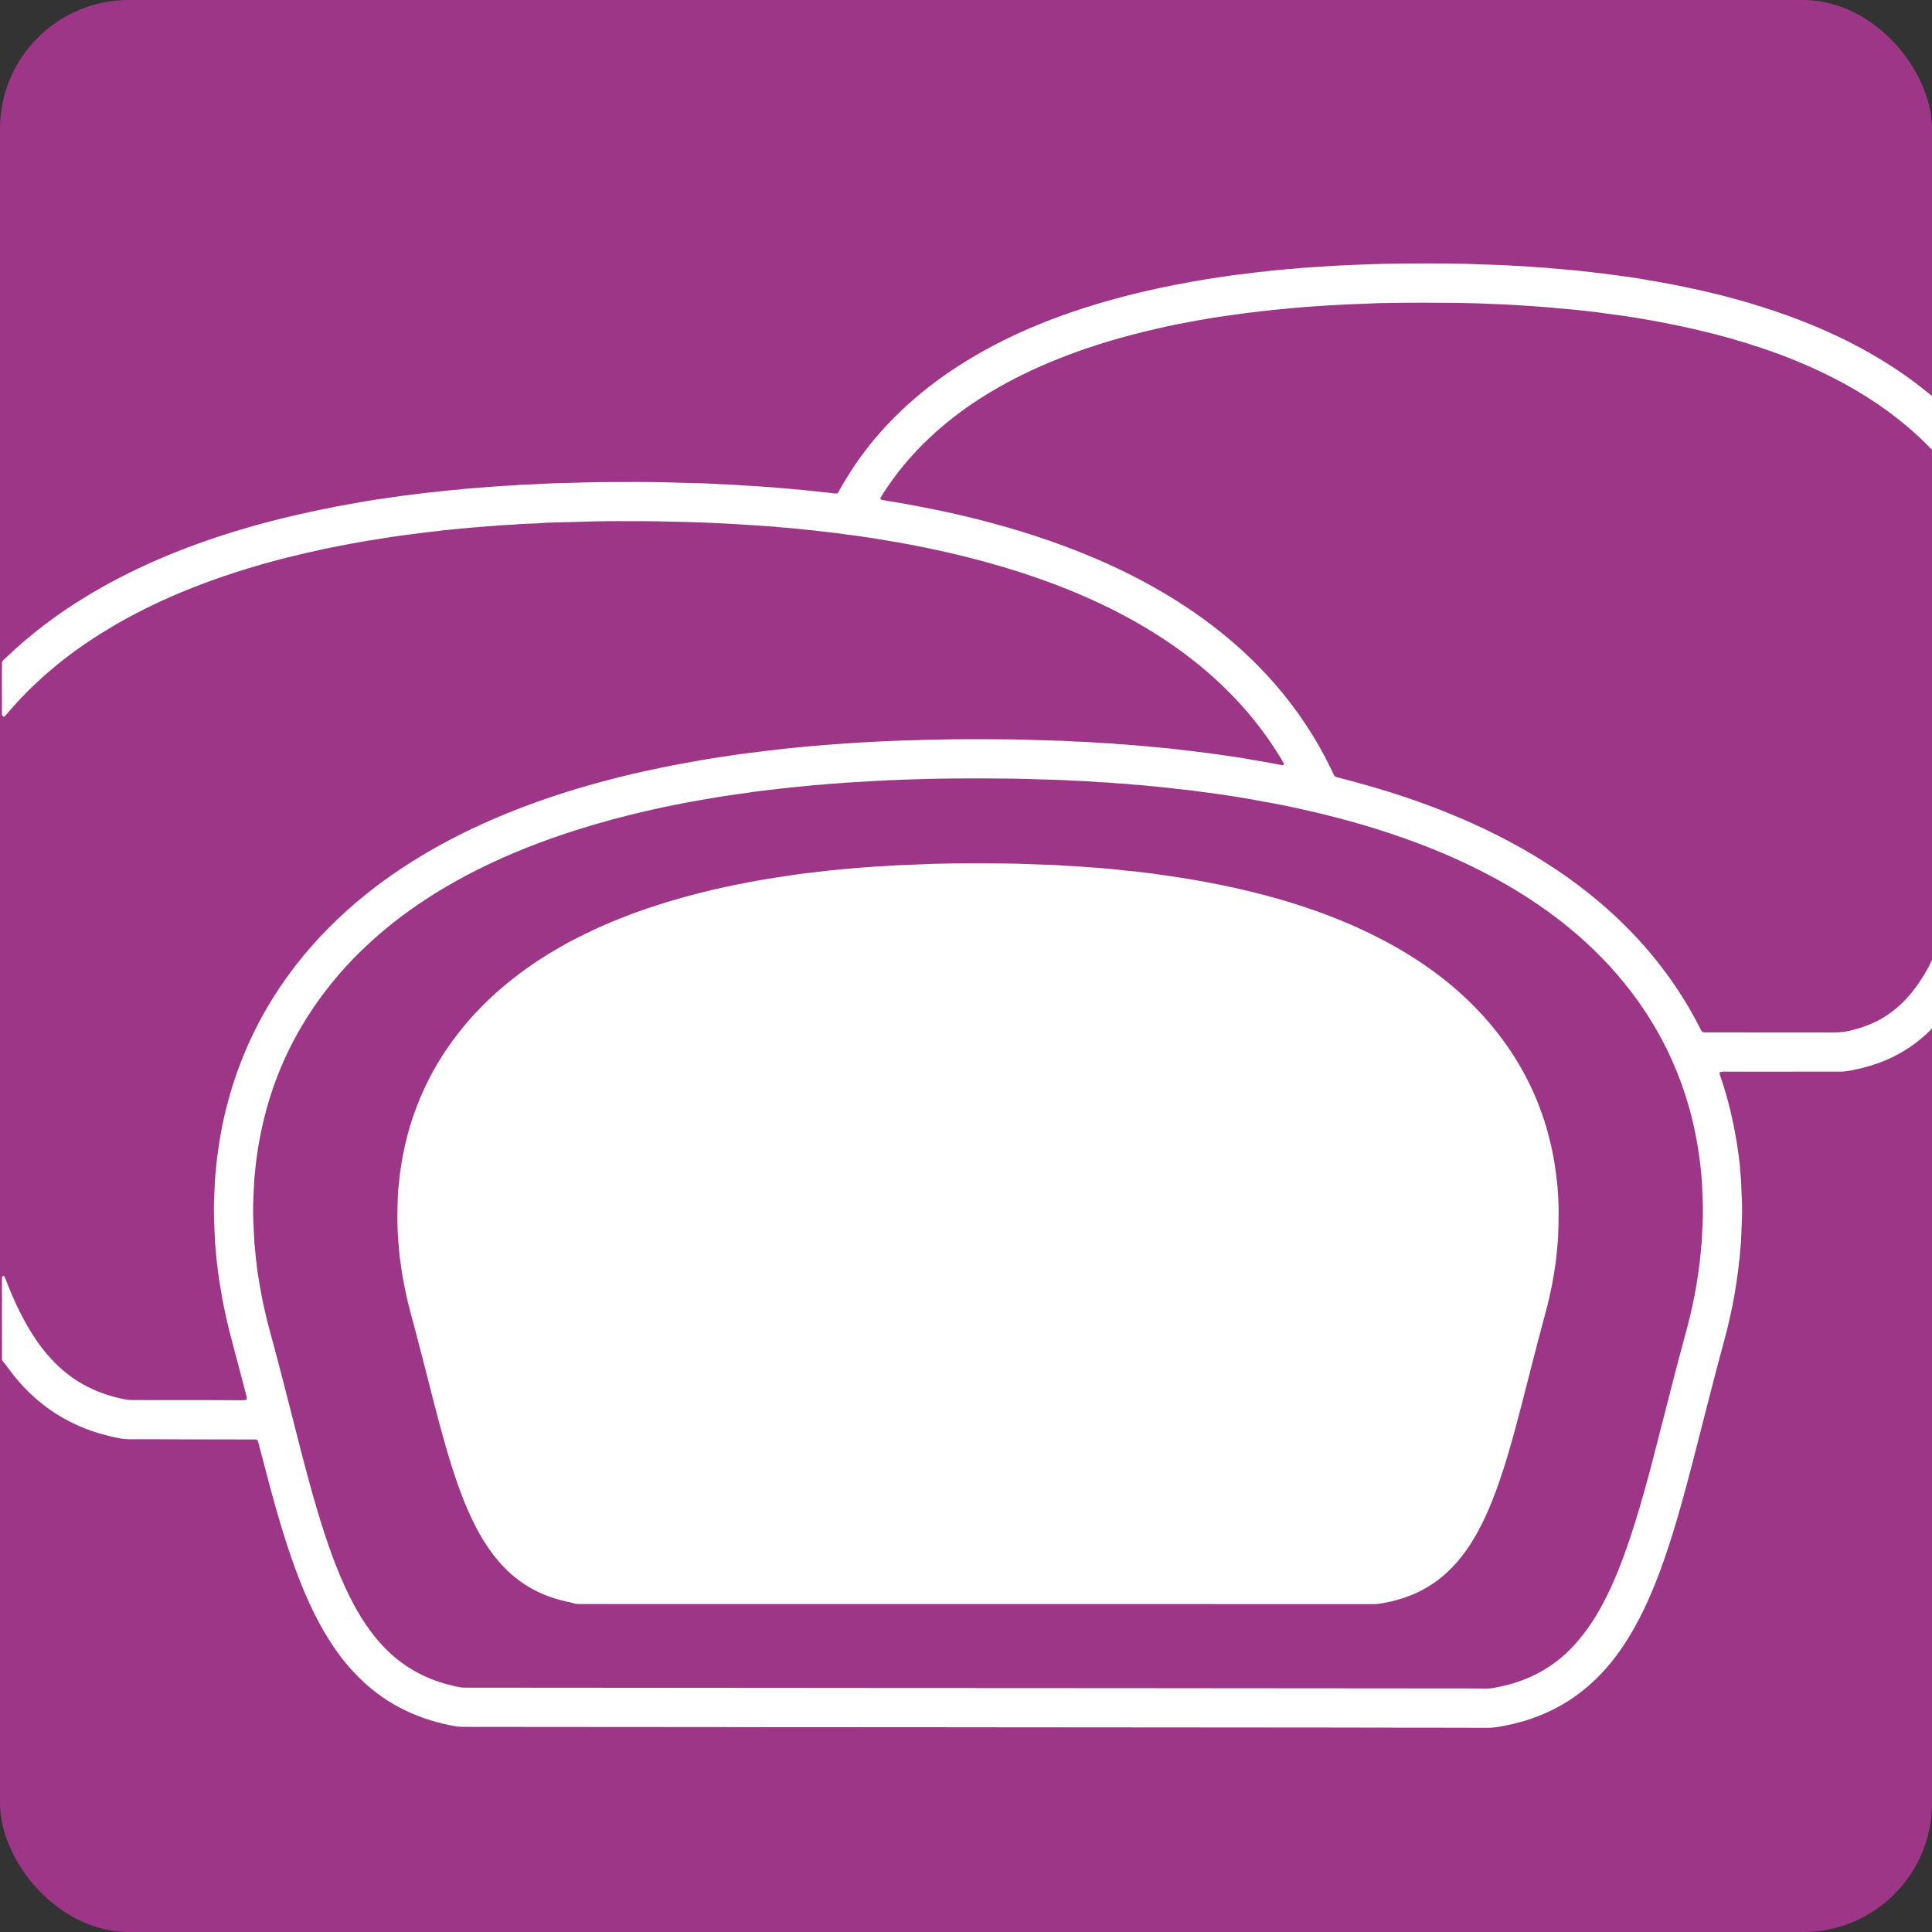 <svg width="30" height="30" viewBox="0 0 30 30" fill="none" xmlns="http://www.w3.org/2000/svg">
<rect x="0" y="0" width="30" height="30" fill="#333333" stroke="none"/>
<g clip-path="url(#clip0)">
<rect width="30" height="30" rx="2" fill="#9E3687"/>
<path fill-rule="evenodd" clip-rule="evenodd" d="M0.07 19.822C0.06 19.795 0.03 19.82 0.03 19.849C0.03 20.268 0.03 20.688 0.031 21.108C0.031 21.134 0.06 21.153 0.076 21.174C0.084 21.186 0.092 21.197 0.101 21.209C0.11 21.222 0.12 21.235 0.13 21.248C0.199 21.344 0.275 21.435 0.355 21.522C0.605 21.791 0.897 22 1.234 22.146C1.43 22.231 1.634 22.29 1.844 22.331C1.903 22.343 1.963 22.349 2.025 22.349C2.169 22.348 2.313 22.349 2.457 22.349C2.553 22.349 2.649 22.35 2.745 22.35C3.127 22.351 3.509 22.351 3.891 22.352H3.942C4 22.352 4.001 22.359 4.013 22.403L4.013 22.403C4.021 22.433 4.028 22.463 4.036 22.493C4.047 22.531 4.057 22.57 4.067 22.609C4.151 22.936 4.238 23.262 4.333 23.587C4.412 23.856 4.498 24.123 4.595 24.386C4.68 24.614 4.773 24.839 4.882 25.057C4.972 25.238 5.073 25.414 5.188 25.582C5.306 25.756 5.439 25.918 5.59 26.064C5.802 26.272 6.042 26.441 6.31 26.567C6.55 26.68 6.801 26.758 7.062 26.803C7.102 26.81 7.142 26.814 7.183 26.814C7.22 26.814 7.257 26.814 7.293 26.815C7.324 26.815 7.355 26.815 7.386 26.815C7.798 26.816 8.211 26.816 8.623 26.816C9.09 26.817 9.556 26.817 10.023 26.817L10.034 26.817L11.251 26.818C11.493 26.818 11.735 26.819 11.976 26.819C12.218 26.819 12.46 26.819 12.701 26.819L13.878 26.82C14.028 26.82 14.178 26.82 14.328 26.82C14.628 26.82 14.928 26.821 15.228 26.821L16.516 26.822L17.865 26.823L19.143 26.824L20.564 26.825L21.75 26.827C21.862 26.827 21.974 26.827 22.086 26.827C22.424 26.828 22.761 26.828 23.1 26.829C23.157 26.829 23.215 26.824 23.271 26.814C23.411 26.79 23.55 26.759 23.685 26.718C23.955 26.634 24.208 26.515 24.44 26.354C24.65 26.208 24.834 26.034 24.997 25.838C25.148 25.656 25.278 25.458 25.392 25.25C25.476 25.099 25.551 24.944 25.62 24.786C25.727 24.541 25.818 24.291 25.902 24.037C26.006 23.722 26.097 23.404 26.183 23.084C26.261 22.798 26.334 22.51 26.407 22.222C26.435 22.114 26.462 22.005 26.49 21.897C26.535 21.721 26.581 21.546 26.626 21.371C26.645 21.298 26.665 21.225 26.684 21.151C26.703 21.078 26.722 21.005 26.742 20.933C26.77 20.829 26.798 20.726 26.824 20.622C26.853 20.501 26.898 20.298 26.918 20.186C26.934 20.097 26.95 20.007 26.963 19.916C26.966 19.898 26.968 19.88 26.971 19.861C26.982 19.789 26.992 19.718 26.999 19.645L27 19.639C27.001 19.624 27.002 19.609 27.005 19.595C27.012 19.551 27.015 19.508 27.018 19.463L27.019 19.456C27.02 19.435 27.021 19.413 27.024 19.393C27.033 19.328 27.035 19.263 27.038 19.198C27.038 19.189 27.038 19.179 27.039 19.17C27.04 19.149 27.041 19.128 27.041 19.107C27.043 19.064 27.045 19.021 27.047 18.978C27.052 18.869 27.053 18.761 27.049 18.653C27.046 18.61 27.045 18.566 27.043 18.523C27.039 18.404 27.035 18.285 27.02 18.167C27.02 18.165 27.02 18.164 27.02 18.163C27.02 18.161 27.02 18.159 27.02 18.157C27.017 18.084 27.007 18.011 26.997 17.939C26.995 17.924 26.993 17.91 26.991 17.895C26.977 17.788 26.959 17.681 26.939 17.575C26.918 17.462 26.894 17.349 26.867 17.238C26.826 17.067 26.777 16.898 26.72 16.732C26.713 16.713 26.707 16.693 26.702 16.674C26.698 16.661 26.708 16.646 26.72 16.644C26.746 16.64 26.772 16.64 26.798 16.64C26.806 16.641 26.814 16.641 26.822 16.641C27.373 16.64 27.924 16.64 28.475 16.64C28.506 16.64 28.536 16.64 28.566 16.64C28.614 16.641 28.661 16.636 28.708 16.628C28.817 16.608 28.926 16.585 29.033 16.552C29.366 16.453 29.662 16.288 29.917 16.052C29.934 16.036 29.951 16.02 29.968 16.003C29.977 15.993 29.986 15.982 29.995 15.971C29.998 15.966 30 15.961 30 15.955V14.929C30 14.921 29.989 14.917 29.987 14.924C29.977 14.96 29.959 14.992 29.942 15.025C29.903 15.096 29.861 15.166 29.816 15.233C29.755 15.326 29.686 15.415 29.611 15.498C29.456 15.667 29.276 15.801 29.066 15.893C28.954 15.943 28.838 15.978 28.719 16.006C28.636 16.025 28.553 16.033 28.468 16.032C28.229 16.031 27.991 16.031 27.752 16.032C27.673 16.032 27.593 16.032 27.514 16.032C27.182 16.032 26.852 16.032 26.52 16.031C26.473 16.031 26.451 16.033 26.436 16.023C26.421 16.014 26.413 15.994 26.39 15.95C26.294 15.76 26.187 15.576 26.07 15.397C25.733 14.881 25.326 14.427 24.858 14.027C24.544 13.758 24.208 13.52 23.855 13.305C23.426 13.045 22.978 12.825 22.514 12.636C22.041 12.442 21.557 12.283 21.064 12.149C20.963 12.121 20.861 12.095 20.76 12.069C20.735 12.062 20.718 12.049 20.708 12.025C20.7 12.007 20.692 11.989 20.683 11.971C20.448 11.476 20.148 11.023 19.788 10.611C19.491 10.271 19.16 9.968 18.801 9.696C18.455 9.434 18.088 9.205 17.705 9.003C17.268 8.772 16.814 8.58 16.348 8.415C16.03 8.302 15.707 8.203 15.38 8.116C15.145 8.053 14.909 7.996 14.671 7.945C14.532 7.916 14.393 7.887 14.254 7.861C14.108 7.833 13.961 7.807 13.814 7.783C13.786 7.779 13.757 7.773 13.728 7.768C13.714 7.765 13.699 7.763 13.685 7.76C13.674 7.758 13.667 7.739 13.674 7.727C13.676 7.724 13.678 7.721 13.68 7.717C13.69 7.7 13.7 7.683 13.711 7.667C13.844 7.458 13.994 7.262 14.159 7.079C14.389 6.824 14.643 6.597 14.919 6.394C15.184 6.2 15.464 6.03 15.756 5.879C16.114 5.695 16.485 5.542 16.866 5.412C17.337 5.251 17.818 5.129 18.306 5.03C18.491 4.993 18.677 4.961 18.864 4.93C18.918 4.921 18.971 4.914 19.025 4.906C19.055 4.902 19.086 4.898 19.117 4.894C19.153 4.889 19.19 4.884 19.226 4.879C19.322 4.864 19.42 4.851 19.517 4.842C19.527 4.841 19.537 4.839 19.547 4.838C19.554 4.837 19.561 4.836 19.567 4.835L19.668 4.824C19.694 4.821 19.72 4.818 19.745 4.816L19.749 4.815C19.786 4.811 19.823 4.808 19.86 4.804L19.87 4.803C19.878 4.802 19.887 4.802 19.895 4.801C19.91 4.8 19.925 4.799 19.941 4.797C20 4.789 20.059 4.784 20.118 4.78C20.17 4.776 20.222 4.772 20.274 4.766C20.28 4.765 20.287 4.765 20.293 4.765C20.297 4.765 20.3 4.764 20.304 4.764C20.36 4.761 20.417 4.757 20.473 4.753C20.565 4.746 20.657 4.739 20.75 4.736C20.755 4.736 20.761 4.736 20.766 4.735C20.771 4.735 20.775 4.735 20.78 4.734C20.803 4.733 20.826 4.732 20.848 4.731C20.893 4.728 20.938 4.725 20.983 4.724C21.017 4.722 21.052 4.721 21.087 4.72C21.133 4.719 21.18 4.717 21.226 4.715C21.344 4.708 21.462 4.705 21.581 4.704C21.929 4.699 22.277 4.699 22.626 4.703C22.727 4.705 22.829 4.707 22.93 4.71C23.048 4.714 23.166 4.719 23.285 4.724C23.332 4.726 23.379 4.729 23.426 4.731C23.494 4.735 23.562 4.739 23.629 4.743C23.644 4.744 23.658 4.745 23.673 4.746C23.702 4.747 23.731 4.749 23.761 4.751C23.817 4.756 23.875 4.76 23.932 4.764C24.006 4.77 24.081 4.775 24.155 4.783C24.2 4.787 24.246 4.791 24.291 4.795C24.347 4.8 24.402 4.804 24.458 4.81C24.48 4.813 24.501 4.815 24.523 4.817C24.555 4.821 24.587 4.824 24.619 4.828C24.64 4.83 24.662 4.833 24.683 4.835C24.726 4.84 24.768 4.845 24.811 4.85C24.849 4.855 24.887 4.86 24.926 4.866C24.964 4.872 25.003 4.877 25.042 4.882C25.156 4.895 25.269 4.913 25.383 4.931C25.52 4.953 25.656 4.977 25.792 5.003C25.989 5.041 26.15 5.074 26.367 5.125C26.709 5.204 27.047 5.3 27.38 5.413C27.72 5.528 28.052 5.662 28.373 5.821C28.671 5.968 28.957 6.134 29.229 6.325C29.486 6.506 29.728 6.707 29.949 6.932C29.953 6.936 29.957 6.941 29.961 6.946C29.97 6.956 29.979 6.967 29.991 6.974C29.993 6.975 29.995 6.975 29.998 6.975C30 6.975 30.001 6.974 30.001 6.972V6.153C30.001 6.148 29.995 6.146 29.991 6.142C29.973 6.128 29.954 6.113 29.937 6.098L29.936 6.098C29.69 5.896 29.429 5.716 29.155 5.553C28.83 5.359 28.49 5.193 28.14 5.048C27.62 4.834 27.084 4.669 26.538 4.539C26.374 4.5 26.209 4.464 26.043 4.432C25.904 4.404 25.764 4.378 25.624 4.355C25.601 4.351 25.578 4.347 25.556 4.343C25.519 4.337 25.482 4.33 25.444 4.324C25.388 4.315 25.331 4.306 25.274 4.298C25.241 4.294 25.208 4.29 25.175 4.285C25.138 4.281 25.101 4.276 25.063 4.27C24.963 4.256 24.862 4.243 24.761 4.233C24.752 4.232 24.742 4.23 24.733 4.229C24.725 4.228 24.718 4.227 24.711 4.226L24.61 4.215L24.509 4.204C24.502 4.203 24.494 4.202 24.487 4.201C24.471 4.2 24.455 4.198 24.439 4.197C24.391 4.194 24.344 4.189 24.297 4.184C24.236 4.178 24.176 4.172 24.115 4.169C24.109 4.169 24.102 4.168 24.095 4.167C24.043 4.16 23.99 4.157 23.938 4.154L23.924 4.153C23.919 4.153 23.914 4.153 23.91 4.153C23.887 4.152 23.864 4.151 23.842 4.148C23.77 4.14 23.698 4.137 23.625 4.133C23.61 4.133 23.595 4.132 23.579 4.131C23.549 4.13 23.518 4.129 23.488 4.126C23.41 4.119 23.333 4.117 23.255 4.114C23.193 4.112 23.131 4.11 23.068 4.108C23.049 4.107 23.031 4.106 23.012 4.106C22.984 4.105 22.956 4.104 22.928 4.103C22.862 4.1 22.795 4.097 22.728 4.096C22.322 4.089 21.916 4.09 21.511 4.096C21.443 4.097 21.376 4.099 21.308 4.102C21.236 4.104 21.163 4.107 21.091 4.11C21.052 4.112 21.013 4.113 20.973 4.115C20.959 4.115 20.945 4.116 20.931 4.117C20.891 4.118 20.851 4.12 20.811 4.122C20.741 4.126 20.67 4.13 20.599 4.135C20.47 4.143 20.342 4.152 20.214 4.16C20.208 4.161 20.201 4.161 20.195 4.162C20.192 4.163 20.188 4.163 20.184 4.163C20.152 4.166 20.12 4.169 20.088 4.172C20.073 4.173 20.058 4.174 20.042 4.176C20.034 4.176 20.026 4.177 20.018 4.177C20.002 4.178 19.987 4.179 19.972 4.181C19.925 4.188 19.877 4.192 19.83 4.195C19.78 4.199 19.729 4.203 19.679 4.211C19.658 4.215 19.637 4.216 19.615 4.218C19.599 4.219 19.584 4.22 19.568 4.222C19.535 4.226 19.503 4.23 19.47 4.234C19.422 4.241 19.375 4.247 19.327 4.252C19.208 4.264 19.091 4.281 18.974 4.299L18.955 4.302C18.808 4.323 18.661 4.347 18.515 4.373C18.342 4.404 18.169 4.438 17.998 4.474C17.693 4.539 17.392 4.615 17.094 4.702C16.759 4.801 16.431 4.914 16.109 5.047C15.733 5.202 15.37 5.382 15.024 5.594C14.694 5.795 14.383 6.022 14.097 6.282C13.674 6.664 13.321 7.1 13.043 7.598C13.034 7.616 13.023 7.633 13.012 7.65C13.007 7.66 12.996 7.663 12.986 7.663L12.981 7.663C12.959 7.662 12.937 7.661 12.916 7.658C12.872 7.651 12.829 7.646 12.785 7.643C12.771 7.642 12.757 7.64 12.742 7.638C12.733 7.637 12.724 7.636 12.714 7.634C12.707 7.634 12.7 7.633 12.693 7.632C12.674 7.629 12.654 7.627 12.634 7.626C12.592 7.622 12.55 7.618 12.509 7.613C12.453 7.607 12.397 7.601 12.341 7.598C12.335 7.598 12.329 7.597 12.323 7.596C12.319 7.596 12.315 7.595 12.311 7.595C12.274 7.591 12.237 7.587 12.2 7.585C12.188 7.583 12.175 7.583 12.163 7.582C12.145 7.581 12.127 7.58 12.109 7.578C12.064 7.572 12.019 7.569 11.974 7.566C11.948 7.565 11.922 7.563 11.897 7.561C11.772 7.55 11.647 7.543 11.522 7.537C11.518 7.536 11.514 7.536 11.51 7.536C11.508 7.535 11.505 7.535 11.502 7.535C11.475 7.533 11.447 7.532 11.42 7.53C11.38 7.528 11.34 7.525 11.3 7.523C11.273 7.522 11.246 7.521 11.22 7.52C11.182 7.518 11.145 7.517 11.107 7.514C11.019 7.508 10.931 7.505 10.844 7.503C10.758 7.501 10.672 7.499 10.587 7.497C10.544 7.495 10.501 7.494 10.459 7.493C10.435 7.493 10.412 7.492 10.388 7.491C10.348 7.49 10.307 7.488 10.266 7.488C10.012 7.483 9.759 7.484 9.505 7.485C9.367 7.485 9.228 7.488 9.09 7.491C9.022 7.493 8.954 7.495 8.887 7.497C8.819 7.499 8.752 7.501 8.684 7.502C8.576 7.505 8.469 7.51 8.361 7.516C8.266 7.521 8.171 7.526 8.076 7.528L8.066 7.529C7.998 7.536 7.929 7.54 7.861 7.543C7.784 7.547 7.707 7.551 7.631 7.559C7.619 7.561 7.606 7.561 7.594 7.562C7.586 7.562 7.578 7.562 7.57 7.563C7.46 7.571 7.35 7.58 7.24 7.589L7.227 7.59C7.223 7.59 7.22 7.591 7.217 7.591C7.164 7.598 7.112 7.603 7.06 7.607C7.011 7.611 6.962 7.615 6.914 7.621C6.862 7.628 6.811 7.633 6.76 7.638C6.72 7.641 6.681 7.645 6.642 7.65C6.604 7.654 6.565 7.659 6.527 7.664C6.485 7.67 6.443 7.676 6.4 7.68C6.309 7.69 6.218 7.703 6.127 7.716C6.094 7.721 6.061 7.725 6.029 7.73C5.895 7.748 5.761 7.769 5.628 7.792C5.498 7.815 5.369 7.838 5.239 7.862C5.043 7.9 4.848 7.941 4.654 7.985C4.314 8.061 3.978 8.15 3.645 8.252C3.231 8.379 2.825 8.526 2.428 8.699C2.041 8.868 1.665 9.061 1.304 9.283C0.871 9.549 0.467 9.854 0.099 10.207C0.096 10.209 0.093 10.212 0.091 10.214C0.086 10.219 0.081 10.223 0.077 10.227C0.057 10.246 0.03 10.264 0.03 10.292V11.084C0.03 11.114 0.056 11.143 0.076 11.121C0.094 11.101 0.111 11.08 0.129 11.06C0.318 10.838 0.524 10.633 0.744 10.442C1.033 10.192 1.344 9.97 1.673 9.772C2.061 9.537 2.467 9.338 2.887 9.167C3.395 8.96 3.917 8.795 4.448 8.66C4.635 8.613 4.823 8.57 5.011 8.529C5.163 8.497 5.316 8.467 5.468 8.439C5.548 8.424 5.627 8.411 5.707 8.397C5.724 8.394 5.741 8.391 5.758 8.389C5.865 8.371 5.972 8.354 6.079 8.338L6.079 8.338C6.199 8.321 6.319 8.303 6.44 8.289C6.476 8.284 6.512 8.28 6.548 8.275C6.623 8.266 6.697 8.256 6.773 8.249C6.782 8.248 6.793 8.247 6.803 8.246C6.841 8.238 6.88 8.235 6.918 8.232C6.923 8.232 6.928 8.231 6.934 8.231C6.954 8.229 6.975 8.227 6.995 8.224C7.001 8.224 7.008 8.223 7.014 8.222C7.018 8.222 7.022 8.221 7.026 8.221C7.049 8.218 7.072 8.215 7.095 8.214C7.14 8.21 7.186 8.206 7.231 8.201C7.293 8.195 7.355 8.189 7.418 8.186C7.424 8.185 7.43 8.185 7.436 8.184C7.44 8.183 7.444 8.183 7.448 8.182C7.492 8.179 7.536 8.175 7.579 8.172C7.593 8.171 7.606 8.17 7.62 8.169C7.64 8.168 7.661 8.167 7.681 8.165C7.758 8.156 7.836 8.153 7.914 8.149L7.924 8.149C7.926 8.149 7.929 8.149 7.932 8.148C7.953 8.148 7.974 8.147 7.994 8.144C8.071 8.137 8.148 8.134 8.225 8.131C8.236 8.13 8.247 8.13 8.258 8.13C8.267 8.129 8.276 8.129 8.286 8.129C8.317 8.128 8.348 8.127 8.379 8.124C8.493 8.115 8.608 8.113 8.722 8.11C8.733 8.11 8.744 8.11 8.754 8.109L8.762 8.109C8.851 8.107 8.939 8.104 9.028 8.102C9.051 8.101 9.073 8.1 9.096 8.1C9.141 8.098 9.186 8.097 9.231 8.096C9.462 8.091 9.694 8.092 9.925 8.093C9.951 8.093 9.976 8.093 10.002 8.093C10.134 8.093 10.265 8.096 10.397 8.099C10.553 8.102 10.708 8.107 10.864 8.112L10.864 8.112C10.925 8.114 10.986 8.116 11.046 8.119C11.108 8.122 11.169 8.125 11.231 8.128C11.251 8.129 11.27 8.13 11.289 8.131L11.29 8.131C11.344 8.134 11.397 8.137 11.451 8.14C11.494 8.142 11.537 8.145 11.58 8.148C11.595 8.149 11.609 8.15 11.623 8.151L11.624 8.151C11.752 8.16 11.88 8.169 12.008 8.177C12.011 8.178 12.015 8.178 12.018 8.178C12.079 8.187 12.139 8.19 12.2 8.194L12.2 8.194C12.216 8.195 12.232 8.196 12.248 8.198C12.252 8.198 12.256 8.199 12.26 8.199C12.295 8.202 12.329 8.206 12.363 8.209C12.379 8.21 12.396 8.212 12.412 8.214L12.482 8.221L12.5 8.223C12.531 8.226 12.562 8.229 12.593 8.233C12.614 8.235 12.634 8.237 12.654 8.239C12.664 8.24 12.674 8.242 12.684 8.243C12.711 8.246 12.738 8.249 12.764 8.252C12.796 8.256 12.828 8.259 12.86 8.263C12.909 8.268 12.957 8.274 13.006 8.28C13.039 8.284 13.071 8.289 13.104 8.294C13.145 8.3 13.186 8.306 13.227 8.31C13.322 8.322 13.417 8.336 13.512 8.351C13.531 8.354 13.55 8.356 13.568 8.359C13.649 8.372 13.73 8.386 13.811 8.4C13.834 8.403 13.856 8.407 13.878 8.411C14.041 8.438 14.204 8.469 14.366 8.503C14.591 8.549 14.816 8.6 15.038 8.656C15.409 8.75 15.775 8.858 16.135 8.985C16.512 9.117 16.88 9.27 17.238 9.447C17.602 9.628 17.951 9.833 18.282 10.069C18.647 10.33 18.982 10.623 19.282 10.957C19.522 11.224 19.734 11.512 19.917 11.822C19.918 11.825 19.92 11.827 19.922 11.83C19.929 11.842 19.936 11.853 19.936 11.868C19.936 11.875 19.933 11.88 19.925 11.881C19.918 11.882 19.911 11.882 19.904 11.881C19.756 11.851 19.606 11.824 19.456 11.8C19.425 11.795 19.395 11.789 19.365 11.784C19.338 11.779 19.312 11.775 19.286 11.77C19.229 11.761 19.172 11.752 19.116 11.744C19.087 11.74 19.058 11.736 19.03 11.732C18.991 11.727 18.953 11.722 18.915 11.716C18.821 11.702 18.727 11.69 18.633 11.678C18.602 11.675 18.571 11.671 18.539 11.667C18.507 11.663 18.474 11.659 18.442 11.655C18.434 11.654 18.425 11.653 18.417 11.652C18.375 11.647 18.333 11.642 18.291 11.638C18.278 11.637 18.265 11.636 18.252 11.634C18.245 11.633 18.238 11.632 18.23 11.631C18.223 11.63 18.216 11.629 18.21 11.629C18.19 11.626 18.169 11.623 18.149 11.622C18.108 11.619 18.066 11.614 18.025 11.61C17.969 11.604 17.913 11.598 17.857 11.595C17.851 11.594 17.846 11.594 17.84 11.593C17.836 11.592 17.831 11.592 17.826 11.591C17.817 11.59 17.808 11.589 17.799 11.588C17.774 11.586 17.75 11.583 17.726 11.582C17.674 11.578 17.623 11.574 17.571 11.569C17.501 11.563 17.431 11.557 17.361 11.554C17.355 11.554 17.348 11.553 17.341 11.553C17.284 11.545 17.227 11.543 17.17 11.54C17.163 11.54 17.156 11.539 17.149 11.539C17.14 11.538 17.131 11.538 17.122 11.538C17.101 11.537 17.079 11.536 17.058 11.534C16.969 11.525 16.881 11.522 16.792 11.518C16.773 11.518 16.753 11.517 16.733 11.516C16.729 11.516 16.724 11.516 16.72 11.516C16.694 11.515 16.668 11.514 16.642 11.512C16.555 11.504 16.467 11.502 16.379 11.5L16.358 11.499L16.074 11.491C16.043 11.49 16.012 11.489 15.981 11.488C15.904 11.486 15.827 11.483 15.749 11.482C15.449 11.478 15.148 11.477 14.847 11.479C14.691 11.481 14.536 11.484 14.38 11.488C14.281 11.49 14.183 11.493 14.084 11.497C14.051 11.498 14.018 11.499 13.985 11.5L13.983 11.5C13.919 11.502 13.856 11.504 13.793 11.507C13.708 11.511 13.624 11.515 13.539 11.52C13.527 11.521 13.514 11.521 13.501 11.522C13.463 11.524 13.425 11.526 13.387 11.528C13.347 11.53 13.306 11.533 13.266 11.536C13.246 11.537 13.226 11.539 13.205 11.54C13.189 11.541 13.173 11.542 13.156 11.543C13.125 11.545 13.095 11.547 13.064 11.549C13.016 11.553 12.969 11.556 12.922 11.56C12.808 11.569 12.693 11.578 12.578 11.587C12.575 11.588 12.572 11.588 12.568 11.588L12.427 11.602L12.346 11.61C12.322 11.612 12.297 11.615 12.272 11.617C12.26 11.618 12.248 11.62 12.236 11.621C12.224 11.622 12.212 11.623 12.201 11.625C12.185 11.626 12.17 11.627 12.155 11.629C12.068 11.639 11.98 11.65 11.893 11.66L11.893 11.66C11.836 11.667 11.779 11.674 11.722 11.681C11.708 11.682 11.695 11.684 11.682 11.686C11.621 11.693 11.561 11.701 11.5 11.709C11.442 11.717 11.384 11.726 11.325 11.735C11.313 11.737 11.302 11.739 11.29 11.741C11.256 11.746 11.221 11.751 11.187 11.756C11.114 11.767 11.042 11.777 10.97 11.79C10.836 11.813 10.703 11.836 10.57 11.861C10.388 11.895 10.205 11.931 10.024 11.972C9.76 12.03 9.498 12.095 9.237 12.168C8.836 12.279 8.441 12.408 8.053 12.558C7.675 12.704 7.305 12.871 6.947 13.061C6.558 13.268 6.186 13.502 5.835 13.768C5.425 14.08 5.051 14.432 4.721 14.829C4.174 15.489 3.782 16.231 3.553 17.058C3.506 17.226 3.463 17.411 3.436 17.561C3.42 17.647 3.405 17.734 3.393 17.821C3.378 17.928 3.362 18.035 3.355 18.143C3.354 18.154 3.353 18.163 3.352 18.174C3.343 18.236 3.34 18.299 3.337 18.361C3.336 18.373 3.336 18.384 3.335 18.396C3.334 18.419 3.333 18.443 3.332 18.467C3.33 18.491 3.329 18.514 3.328 18.538L3.328 18.542C3.326 18.584 3.324 18.627 3.323 18.67C3.318 18.845 3.326 19.021 3.335 19.196C3.338 19.24 3.34 19.284 3.342 19.329C3.343 19.339 3.343 19.349 3.345 19.359C3.35 19.402 3.354 19.445 3.357 19.488C3.362 19.546 3.366 19.604 3.376 19.661C3.379 19.701 3.385 19.741 3.39 19.78C3.396 19.814 3.401 19.849 3.404 19.883C3.413 19.932 3.421 19.981 3.429 20.029C3.437 20.081 3.446 20.132 3.455 20.183C3.494 20.389 3.541 20.593 3.595 20.795C3.659 21.037 3.723 21.278 3.786 21.52L3.817 21.638C3.822 21.656 3.826 21.675 3.83 21.694C3.831 21.701 3.833 21.709 3.835 21.717C3.835 21.723 3.822 21.739 3.816 21.739C3.809 21.74 3.803 21.74 3.797 21.741C3.783 21.742 3.769 21.743 3.755 21.743C3.671 21.742 3.586 21.742 3.502 21.742C3.417 21.742 3.332 21.742 3.248 21.741C3.163 21.741 3.079 21.741 2.994 21.741C2.91 21.741 2.825 21.742 2.741 21.741C2.676 21.741 2.611 21.741 2.547 21.741C2.385 21.741 2.223 21.74 2.061 21.74C2.017 21.74 1.973 21.736 1.93 21.727C1.847 21.711 1.765 21.69 1.685 21.665C1.365 21.566 1.087 21.399 0.852 21.161C0.773 21.081 0.701 20.997 0.633 20.907C0.538 20.78 0.454 20.645 0.378 20.505C0.277 20.321 0.192 20.13 0.115 19.935C0.109 19.922 0.105 19.91 0.1 19.897C0.096 19.888 0.093 19.878 0.089 19.869C0.087 19.863 0.085 19.858 0.082 19.852C0.078 19.842 0.074 19.832 0.07 19.822ZM15.156 26.213C15.156 26.213 15.156 26.212 15.156 26.212C15.156 26.212 15.155 26.211 15.155 26.211H13.746H13.741C13.333 26.211 12.926 26.211 12.518 26.21L11.118 26.209L9.952 26.208L8.501 26.207L7.274 26.206L7.26 26.206C7.172 26.206 7.168 26.206 7.083 26.188C6.957 26.161 6.834 26.125 6.714 26.079C6.432 25.97 6.186 25.806 5.975 25.59C5.867 25.479 5.77 25.357 5.682 25.228C5.585 25.085 5.501 24.935 5.424 24.781C5.326 24.584 5.242 24.381 5.165 24.175C5.075 23.93 4.995 23.683 4.921 23.433C4.834 23.139 4.754 22.842 4.677 22.544C4.631 22.362 4.584 22.18 4.538 21.999C4.482 21.778 4.425 21.557 4.368 21.336C4.314 21.127 4.258 20.918 4.201 20.709L4.183 20.641C4.137 20.471 4.098 20.3 4.064 20.128C4.045 20.032 4.028 19.935 4.013 19.838C4.011 19.823 4.008 19.807 4.006 19.792C3.997 19.733 3.987 19.675 3.984 19.617C3.974 19.564 3.97 19.511 3.966 19.458C3.962 19.417 3.959 19.375 3.953 19.334C3.952 19.328 3.951 19.321 3.951 19.314C3.949 19.275 3.947 19.235 3.945 19.196C3.936 19.036 3.927 18.876 3.931 18.716C3.932 18.67 3.934 18.624 3.936 18.578C3.937 18.559 3.937 18.542 3.938 18.523C3.939 18.498 3.941 18.473 3.942 18.448C3.943 18.422 3.945 18.397 3.946 18.372C3.948 18.321 3.951 18.27 3.958 18.22C3.961 18.203 3.962 18.186 3.963 18.169C3.971 18.071 3.985 17.974 4 17.877L4.001 17.868C4.023 17.721 4.052 17.575 4.086 17.43C4.207 16.91 4.402 16.418 4.671 15.957C4.898 15.569 5.169 15.216 5.48 14.893C5.751 14.613 6.047 14.361 6.364 14.134C6.683 13.906 7.02 13.706 7.37 13.527C7.789 13.314 8.223 13.135 8.668 12.982C9.036 12.855 9.409 12.747 9.786 12.653C10.012 12.597 10.24 12.546 10.468 12.5C10.594 12.475 10.72 12.45 10.847 12.429C10.891 12.422 10.935 12.414 10.98 12.406C11.035 12.396 11.091 12.386 11.147 12.377C11.181 12.372 11.216 12.367 11.251 12.361C11.326 12.349 11.402 12.338 11.478 12.328C11.522 12.323 11.566 12.316 11.609 12.31C11.636 12.306 11.662 12.302 11.688 12.298C11.742 12.29 11.796 12.284 11.849 12.277C11.891 12.272 11.932 12.268 11.973 12.263C12.013 12.258 12.052 12.254 12.091 12.249C12.118 12.246 12.145 12.243 12.171 12.24C12.202 12.237 12.232 12.233 12.262 12.23C12.299 12.226 12.336 12.222 12.373 12.219L12.454 12.211L12.465 12.21C12.508 12.205 12.552 12.201 12.595 12.197C12.598 12.196 12.601 12.196 12.603 12.196C12.614 12.195 12.624 12.193 12.635 12.193C12.71 12.188 12.784 12.183 12.858 12.174C12.923 12.171 12.988 12.166 13.053 12.16C13.123 12.154 13.192 12.149 13.262 12.146C13.284 12.146 13.306 12.144 13.327 12.143C13.339 12.142 13.352 12.141 13.364 12.14C13.389 12.139 13.414 12.137 13.438 12.136C13.478 12.133 13.517 12.131 13.556 12.129C13.637 12.124 13.718 12.12 13.799 12.116C13.85 12.113 13.9 12.111 13.951 12.11C13.972 12.109 13.993 12.108 14.015 12.107C14.142 12.103 14.27 12.099 14.397 12.095C14.543 12.092 14.688 12.089 14.833 12.088C15.141 12.086 15.449 12.086 15.757 12.091C15.835 12.092 15.913 12.095 15.991 12.097C16.017 12.098 16.044 12.099 16.071 12.1C16.172 12.103 16.273 12.105 16.375 12.108C16.46 12.111 16.544 12.114 16.629 12.12C16.671 12.123 16.714 12.125 16.756 12.126C16.768 12.127 16.779 12.127 16.791 12.127C16.8 12.128 16.808 12.128 16.817 12.129C16.883 12.131 16.948 12.134 17.013 12.141C17.041 12.144 17.067 12.145 17.095 12.146C17.102 12.146 17.11 12.147 17.118 12.147C17.192 12.15 17.265 12.154 17.337 12.163C17.358 12.165 17.38 12.166 17.401 12.167C17.407 12.168 17.413 12.168 17.418 12.168L17.43 12.169C17.481 12.171 17.53 12.174 17.58 12.181C17.587 12.182 17.594 12.183 17.6 12.184C17.662 12.186 17.724 12.192 17.785 12.198C17.831 12.203 17.878 12.208 17.924 12.211C17.943 12.212 17.962 12.215 17.98 12.217C17.988 12.218 17.997 12.219 18.005 12.22L18.095 12.229C18.116 12.232 18.137 12.234 18.159 12.236C18.178 12.238 18.197 12.241 18.216 12.243C18.222 12.243 18.228 12.244 18.234 12.245C18.238 12.245 18.242 12.246 18.247 12.246C18.27 12.249 18.294 12.251 18.317 12.254C18.378 12.26 18.438 12.267 18.498 12.274C18.557 12.281 18.616 12.29 18.675 12.298C18.69 12.3 18.705 12.302 18.72 12.304C18.737 12.307 18.755 12.309 18.773 12.311C18.809 12.315 18.845 12.319 18.88 12.326C18.955 12.334 19.029 12.346 19.103 12.358C19.139 12.364 19.175 12.37 19.211 12.375C19.294 12.387 19.376 12.402 19.458 12.417C19.472 12.42 19.487 12.422 19.501 12.425C19.544 12.433 19.587 12.441 19.631 12.449C19.674 12.457 19.717 12.465 19.76 12.472C19.906 12.499 20.052 12.53 20.197 12.562C20.385 12.603 20.573 12.648 20.759 12.697C21.316 12.842 21.861 13.02 22.391 13.243C22.781 13.408 23.159 13.596 23.522 13.814C23.864 14.021 24.189 14.252 24.491 14.513C24.843 14.818 25.158 15.157 25.428 15.535C25.801 16.055 26.07 16.622 26.24 17.238C26.285 17.404 26.322 17.572 26.352 17.743C26.372 17.859 26.39 17.977 26.403 18.094C26.404 18.103 26.405 18.112 26.406 18.12C26.417 18.226 26.429 18.331 26.431 18.438C26.432 18.482 26.434 18.527 26.436 18.572L26.438 18.59C26.444 18.725 26.444 18.86 26.438 18.995C26.435 19.049 26.433 19.103 26.43 19.157C26.428 19.228 26.425 19.299 26.415 19.37C26.413 19.386 26.412 19.403 26.411 19.419C26.41 19.43 26.41 19.44 26.409 19.451C26.406 19.485 26.402 19.518 26.398 19.552C26.396 19.568 26.394 19.584 26.392 19.6C26.385 19.657 26.378 19.715 26.37 19.773C26.355 19.876 26.338 19.98 26.319 20.083C26.277 20.309 26.222 20.532 26.161 20.754C26.084 21.034 26.012 21.315 25.939 21.596L25.933 21.623C25.841 21.981 25.75 22.339 25.657 22.696C25.576 23.007 25.49 23.316 25.395 23.623C25.316 23.878 25.23 24.13 25.131 24.378C25.058 24.56 24.977 24.739 24.884 24.912C24.814 25.043 24.737 25.17 24.65 25.291C24.569 25.404 24.481 25.511 24.383 25.61C24.14 25.855 23.853 26.026 23.525 26.13C23.425 26.161 23.323 26.185 23.22 26.205C23.17 26.215 23.12 26.221 23.069 26.22C22.974 26.219 22.879 26.218 22.784 26.218L20.401 26.216L19.001 26.215L17.956 26.214C17.431 26.213 16.907 26.213 16.383 26.213C15.974 26.213 15.565 26.213 15.156 26.213ZM9.093 24.907H15.159H15.167C17.197 24.907 19.226 24.907 21.256 24.908C21.262 24.908 21.269 24.908 21.276 24.908C21.303 24.908 21.33 24.908 21.357 24.908C21.374 24.907 21.391 24.906 21.408 24.903C21.495 24.891 21.581 24.874 21.666 24.851C21.817 24.812 21.962 24.756 22.099 24.682C22.304 24.571 22.48 24.425 22.631 24.249C22.715 24.151 22.79 24.047 22.858 23.938C22.933 23.817 22.999 23.691 23.059 23.563C23.145 23.379 23.218 23.19 23.284 22.998C23.376 22.733 23.453 22.463 23.527 22.192C23.592 21.955 23.652 21.717 23.713 21.479C23.733 21.403 23.752 21.327 23.771 21.251C23.842 20.976 23.913 20.701 23.987 20.427C24.047 20.212 24.095 19.994 24.131 19.774C24.152 19.641 24.172 19.506 24.18 19.371C24.181 19.355 24.183 19.339 24.185 19.323C24.186 19.316 24.187 19.308 24.187 19.301C24.188 19.296 24.188 19.291 24.189 19.286C24.191 19.264 24.193 19.242 24.194 19.22C24.205 18.943 24.209 18.666 24.181 18.389C24.17 18.285 24.157 18.181 24.141 18.077C24.12 17.944 24.092 17.812 24.059 17.68C23.933 17.177 23.723 16.711 23.431 16.282C23.184 15.919 22.89 15.6 22.555 15.316C22.314 15.113 22.057 14.932 21.786 14.771C21.483 14.591 21.168 14.437 20.843 14.302C20.314 14.083 19.767 13.921 19.209 13.795C19.031 13.755 18.852 13.719 18.673 13.686C18.513 13.657 18.353 13.631 18.192 13.607C18.135 13.599 18.079 13.591 18.021 13.583C18 13.58 17.979 13.577 17.958 13.574C17.906 13.566 17.853 13.558 17.8 13.553C17.768 13.55 17.736 13.546 17.704 13.541C17.652 13.535 17.601 13.528 17.549 13.525C17.543 13.525 17.537 13.524 17.531 13.523C17.527 13.523 17.523 13.522 17.518 13.522L17.397 13.509C17.367 13.505 17.337 13.502 17.307 13.499L17.195 13.489C17.151 13.485 17.108 13.481 17.064 13.477C17.03 13.475 16.997 13.472 16.963 13.47C16.951 13.469 16.94 13.468 16.928 13.468C16.906 13.467 16.884 13.466 16.862 13.463C16.778 13.454 16.695 13.45 16.611 13.447C16.6 13.446 16.589 13.445 16.578 13.445C16.554 13.444 16.531 13.443 16.507 13.441C16.43 13.433 16.352 13.431 16.275 13.428L16.264 13.428C16.206 13.426 16.148 13.424 16.089 13.422C16.07 13.421 16.05 13.42 16.031 13.42C16.006 13.419 15.98 13.418 15.955 13.417C15.899 13.414 15.843 13.412 15.788 13.411C15.642 13.409 15.497 13.407 15.351 13.407L15.313 13.406C14.961 13.406 14.608 13.405 14.256 13.423C14.201 13.426 14.147 13.428 14.092 13.43C13.998 13.433 13.904 13.436 13.81 13.444C13.77 13.447 13.729 13.449 13.689 13.451C13.628 13.454 13.568 13.456 13.507 13.463C13.489 13.466 13.47 13.466 13.452 13.467L13.446 13.467C13.386 13.47 13.327 13.476 13.267 13.481C13.212 13.487 13.158 13.492 13.102 13.495C13.099 13.495 13.095 13.495 13.092 13.496C13.089 13.496 13.085 13.497 13.082 13.497L12.951 13.51C12.943 13.511 12.936 13.512 12.928 13.512C12.912 13.514 12.896 13.515 12.881 13.517C12.794 13.527 12.706 13.538 12.619 13.548C12.594 13.551 12.57 13.554 12.545 13.556C12.493 13.562 12.44 13.568 12.387 13.576C12.338 13.584 12.288 13.591 12.238 13.598C12.174 13.608 12.11 13.617 12.046 13.627C11.909 13.648 11.773 13.672 11.637 13.697C11.457 13.731 11.279 13.768 11.101 13.809C10.798 13.879 10.498 13.961 10.202 14.056C9.819 14.179 9.445 14.326 9.083 14.503C8.77 14.656 8.469 14.831 8.184 15.033C7.847 15.273 7.538 15.546 7.267 15.859C7.028 16.137 6.822 16.438 6.656 16.765C6.467 17.138 6.334 17.53 6.256 17.942C6.229 18.084 6.206 18.228 6.195 18.373C6.193 18.386 6.192 18.4 6.19 18.413C6.183 18.463 6.18 18.514 6.178 18.565C6.178 18.581 6.177 18.597 6.176 18.613C6.175 18.651 6.174 18.689 6.173 18.727C6.168 18.943 6.171 19.16 6.194 19.375C6.195 19.387 6.196 19.399 6.197 19.411C6.198 19.419 6.198 19.428 6.199 19.436C6.199 19.44 6.199 19.444 6.2 19.448C6.201 19.465 6.202 19.481 6.204 19.497C6.21 19.536 6.215 19.575 6.221 19.614C6.231 19.692 6.242 19.77 6.256 19.848C6.279 19.97 6.303 20.093 6.332 20.215C6.352 20.298 6.375 20.381 6.397 20.464C6.405 20.492 6.412 20.52 6.42 20.548C6.5 20.849 6.577 21.15 6.654 21.452C6.671 21.52 6.689 21.589 6.706 21.657C6.777 21.935 6.85 22.213 6.93 22.489C6.997 22.719 7.069 22.948 7.153 23.173C7.223 23.36 7.301 23.543 7.394 23.72C7.456 23.84 7.526 23.956 7.604 24.066C7.678 24.172 7.76 24.27 7.851 24.361C7.991 24.501 8.149 24.616 8.326 24.705C8.478 24.781 8.638 24.834 8.803 24.871C8.812 24.873 8.821 24.874 8.831 24.876C8.852 24.88 8.873 24.884 8.892 24.891C8.925 24.904 8.957 24.907 8.991 24.907C9.014 24.906 9.036 24.907 9.059 24.907C9.07 24.907 9.082 24.907 9.093 24.907Z" fill="white"/>
</g>
<defs>
<clipPath id="clip0">
<rect width="30" height="30" fill="white"/>
</clipPath>
</defs>
</svg>
